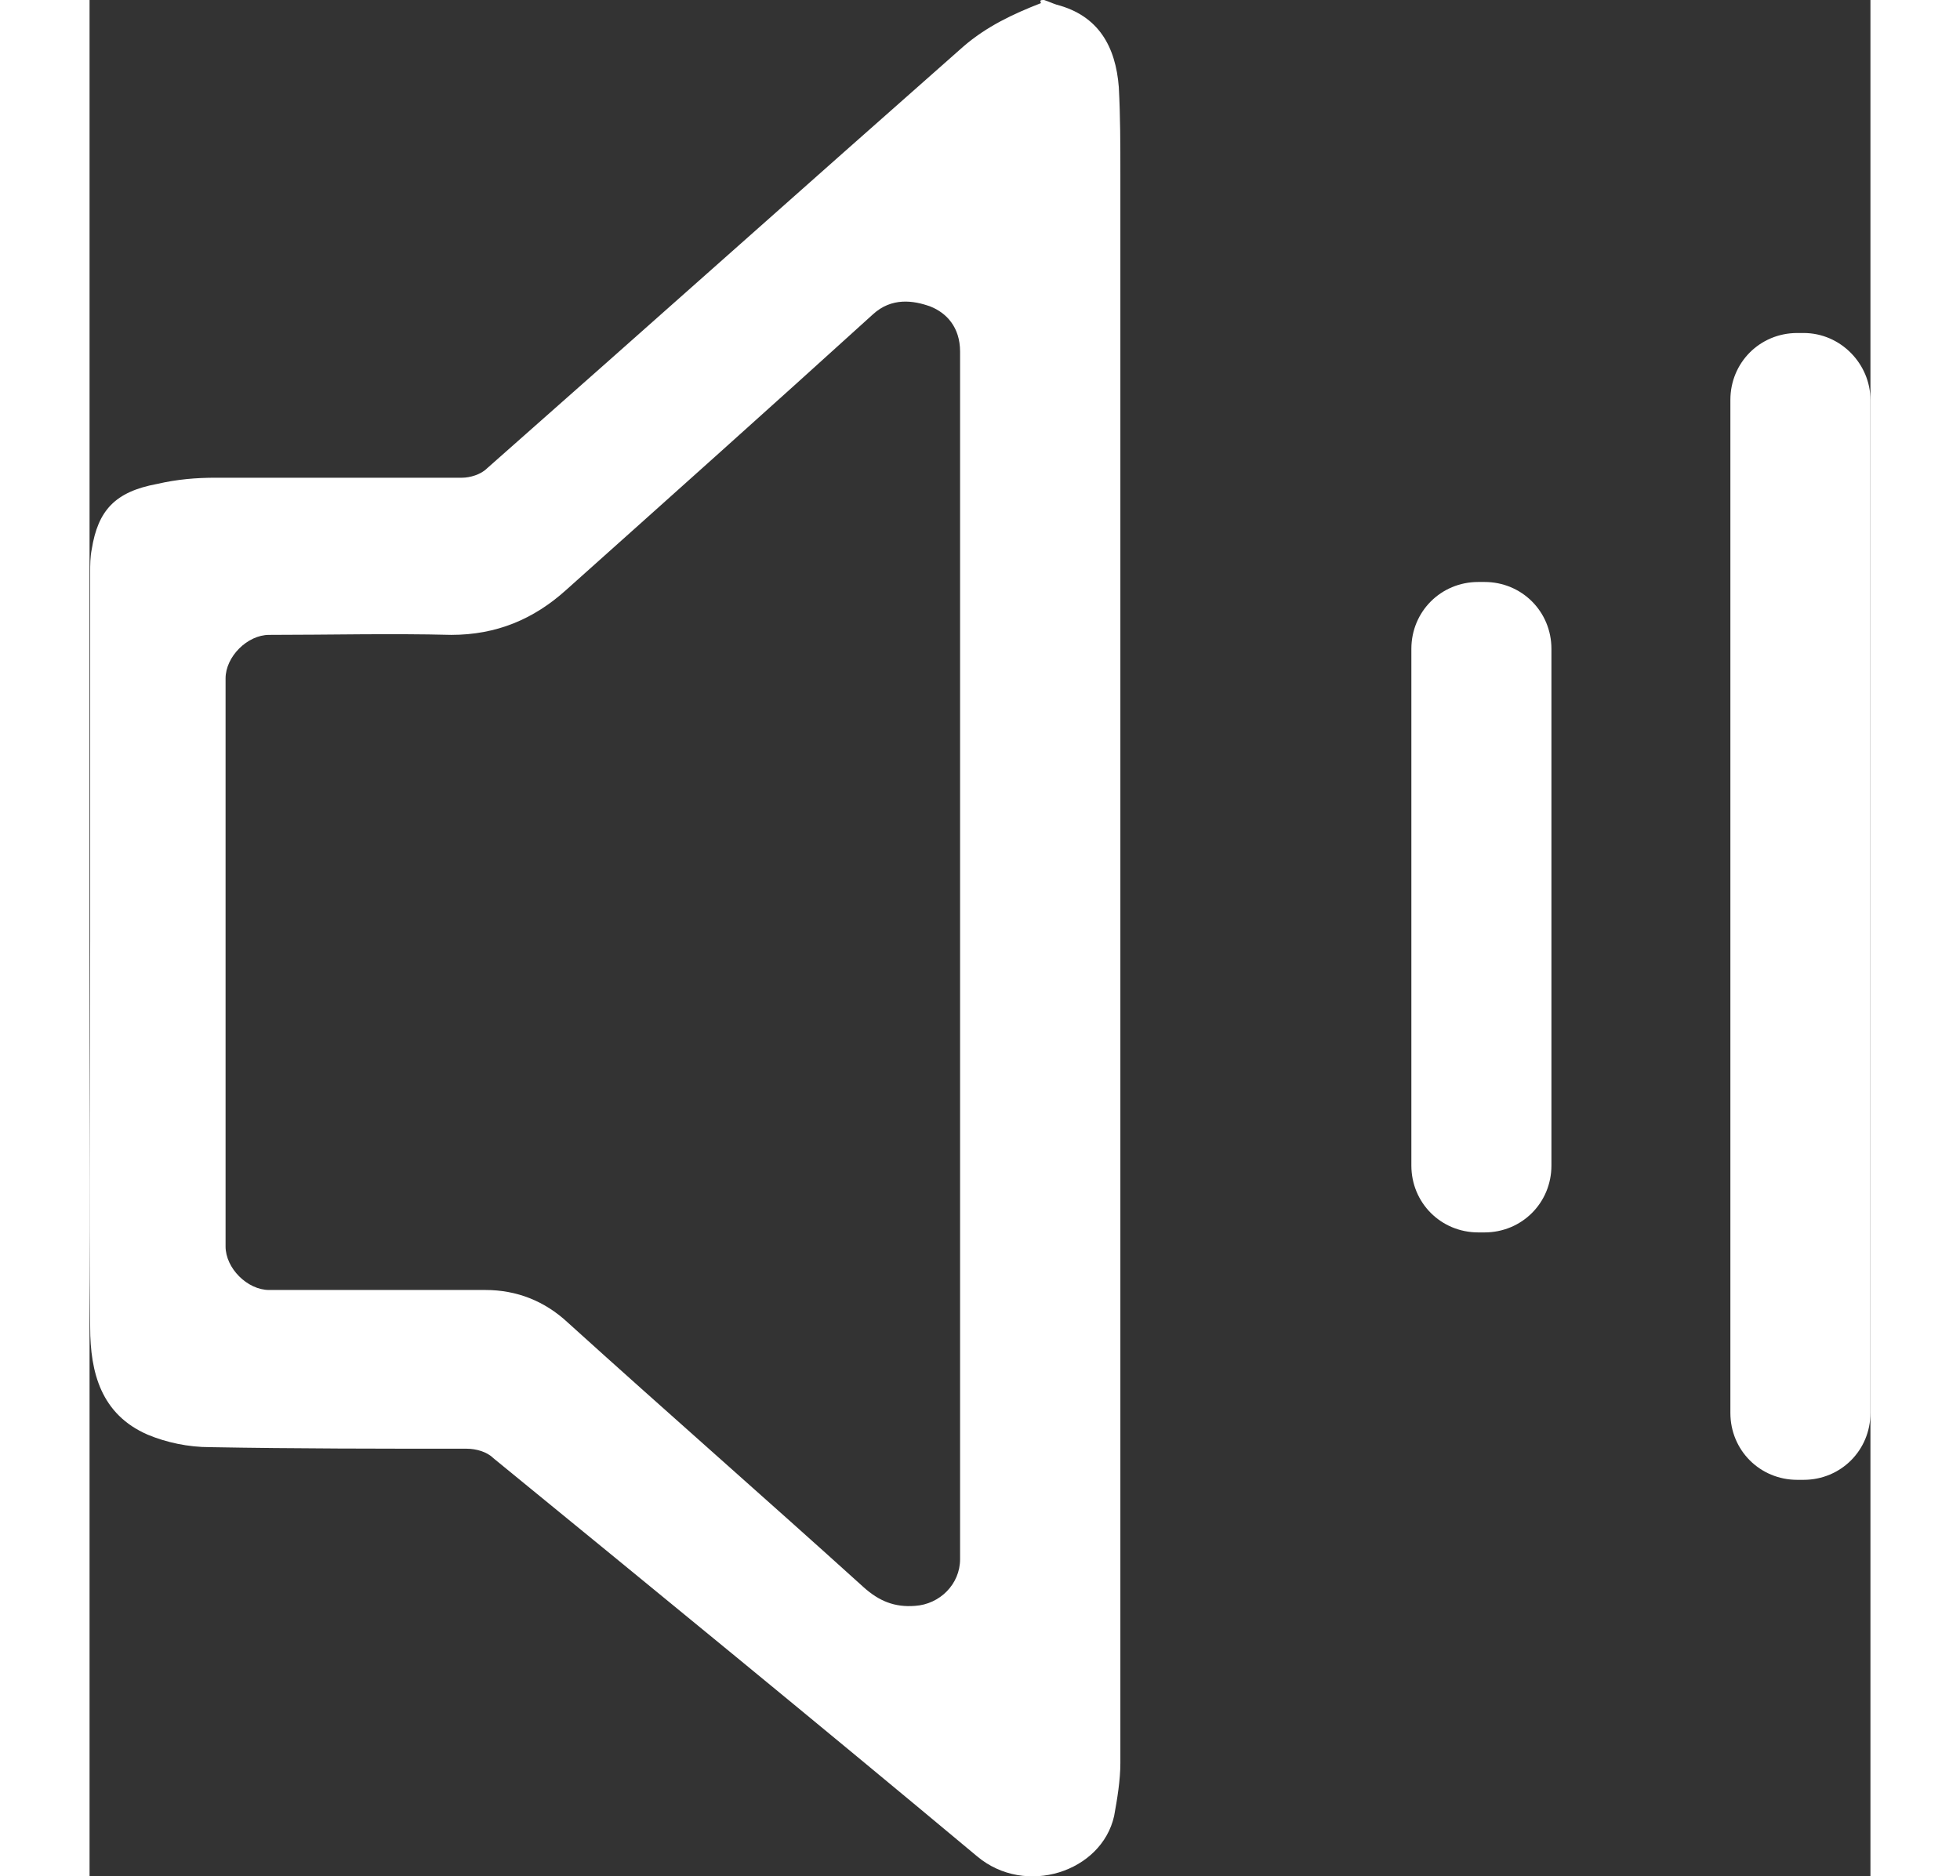 <?xml version="1.0" encoding="UTF-8"?>
<svg width="125.95" height="120.58" version="1.1" viewBox="0 0 114.44 120.58" xml:space="preserve" xmlns="http://www.w3.org/2000/svg" xmlns:cc="http://creativecommons.org/ns#" xmlns:dc="http://purl.org/dc/elements/1.1/" xmlns:rdf="http://www.w3.org/1999/02/22-rdf-syntax-ns#"><rect x="0" y="0" width="114.44" height="120.58" fill="#333333" stroke="none"/>
<style type="text/css">
	.st0{fill-rule:evenodd;clip-rule:evenodd;}
</style>
<g id="wacDRg.tif" transform="translate(-659.56 -389.7)">
	
		<path d="m720.9 389.7c0.3 0.1 0.5 0.2 0.8 0.3 2.7 0.7 3.8 2.7 4 5.3 0.1 1.9 0.1 3.7 0.1 5.6v102.1c0 1.1-0.2 2.3-0.4 3.4-0.8 3.6-5.7 5.2-8.8 2.6-10.3-8.6-20.7-17.1-31.1-25.6-0.4-0.4-1.1-0.6-1.7-0.6-5.5 0-11 0-16.5-0.1-1.4 0-2.8-0.3-4-0.8-3-1.3-3.7-4-3.7-6.9-0.1-8.3 0-16.5 0-24.8v-23.7c0-0.5 0-1 0.1-1.5 0.4-2.5 1.5-3.7 4.2-4.2 1.3-0.3 2.5-0.4 3.8-0.4h15.8c0.5 0 1.2-0.2 1.6-0.6 10.2-9 20.4-18.1 30.6-27.1 1.5-1.3 3.2-2.1 5-2.8-0.1-0.2 0-0.2 0.2-0.2zm-5.4 61.4v-38.8c0-1.6-0.9-2.5-1.9-2.9-1.1-0.4-2.5-0.6-3.7 0.5-6.5 5.9-13.1 11.8-19.7 17.7-2.1 1.9-4.5 2.9-7.4 2.9-3.9-0.1-7.8 0-11.7 0-1.4 0-2.8 1.4-2.8 2.8v36.5c0 1.4 1.4 2.8 2.8 2.8h13.9c2 0 3.8 0.7 5.3 2.1 6.3 5.7 12.7 11.3 19 17 1 0.9 2 1.3 3.3 1.2 1.6-0.1 2.9-1.4 2.9-3v-38.8z" fill="#fff"/>
	
</g>
<g transform="translate(-659.56 -389.7)" fill="#fff">
	<path class="st0" d="m749.2 427.1h-0.4c-2.4 0-4.3 1.9-4.3 4.3v33.2c0 2.4 1.9 4.3 4.3 4.3h0.4c2.4 0 4.3-1.9 4.3-4.3v-33.2c0-2.4-1.9-4.3-4.3-4.3z"/>
	<path class="st0" d="m769.7 411.1h-0.4c-2.4 0-4.3 1.9-4.3 4.3v65.1c0 2.4 1.9 4.3 4.3 4.3h0.4c2.4 0 4.3-1.9 4.3-4.3v-65.1c0-2.3-1.9-4.3-4.3-4.3z"/>
</g>
</svg>
